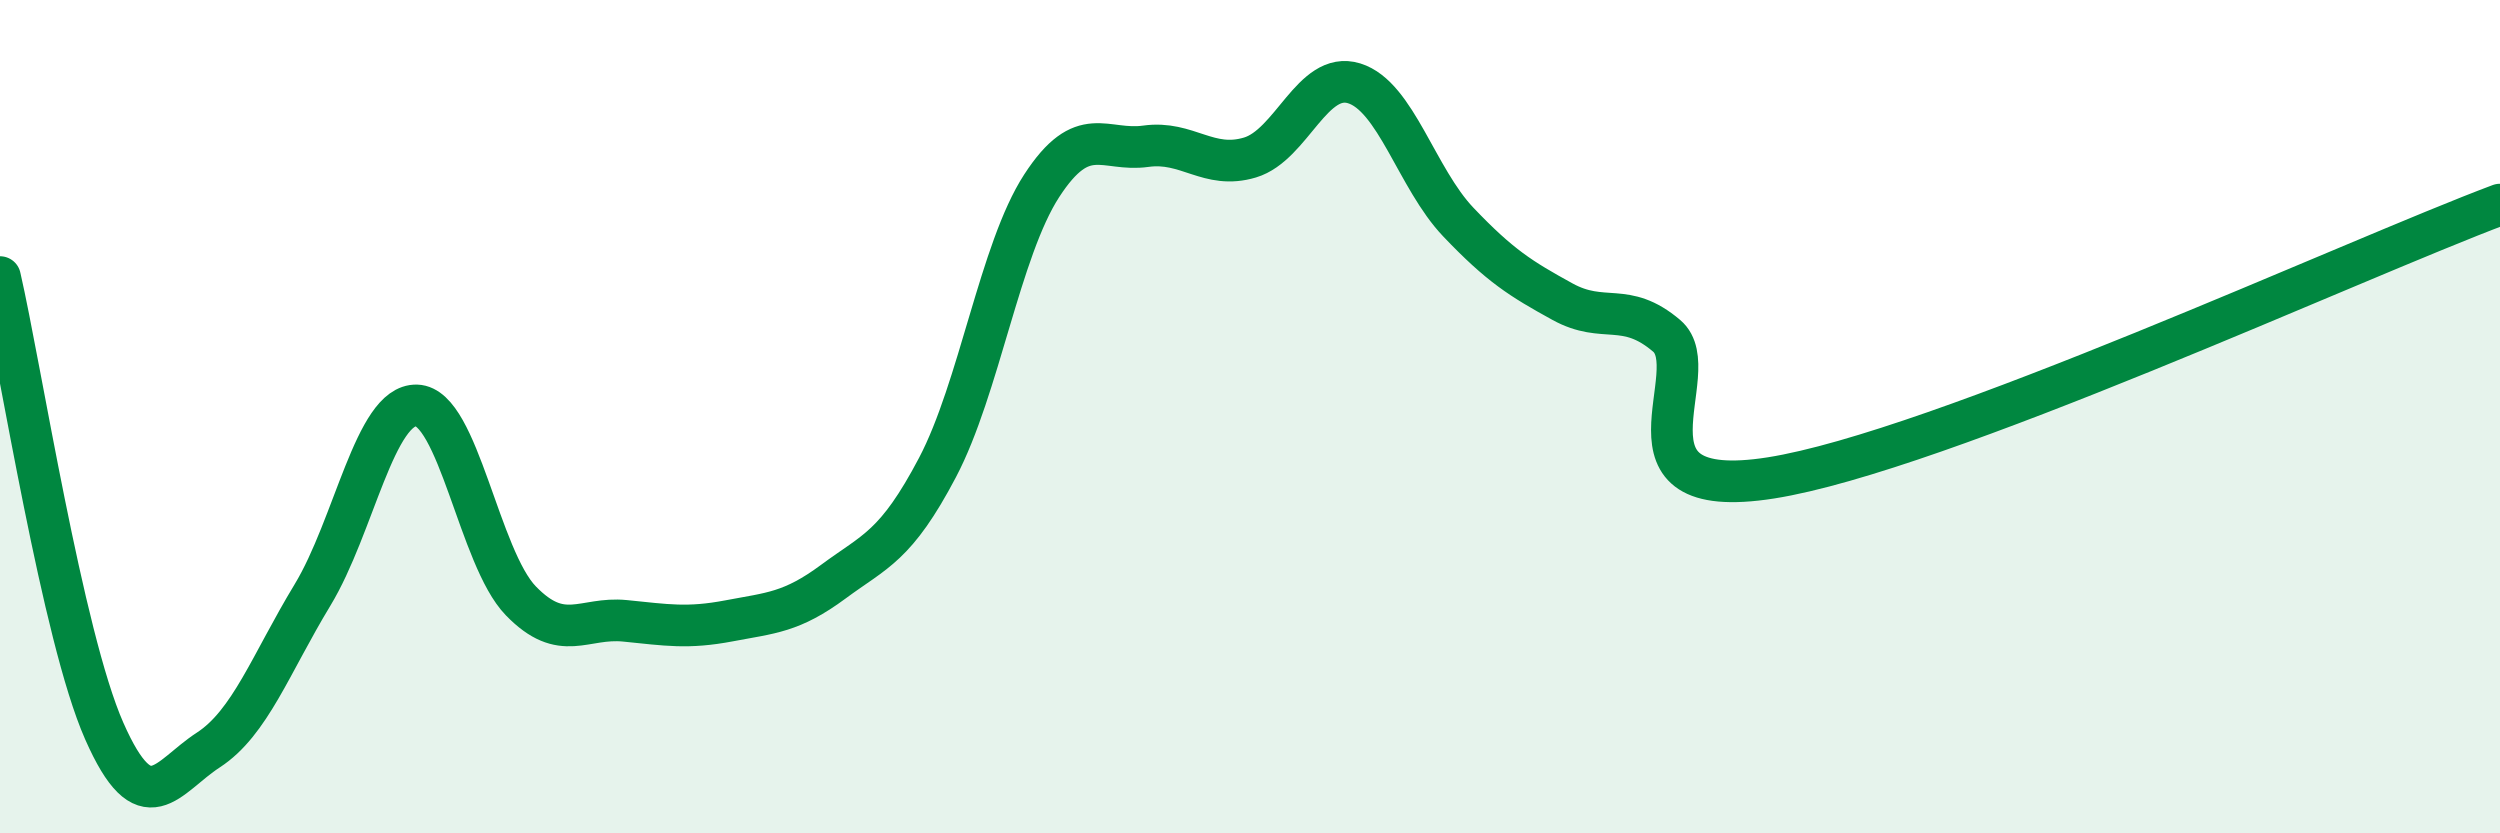 
    <svg width="60" height="20" viewBox="0 0 60 20" xmlns="http://www.w3.org/2000/svg">
      <path
        d="M 0,6.65 C 0.5,8.83 1.5,15.27 2.5,17.54 C 3.5,19.81 4,18.65 5,18 C 6,17.35 6.5,15.93 7.5,14.28 C 8.5,12.63 9,9.7 10,9.73 C 11,9.76 11.5,13.39 12.5,14.42 C 13.5,15.45 14,14.8 15,14.9 C 16,15 16.5,15.09 17.5,14.9 C 18.5,14.71 19,14.7 20,13.96 C 21,13.22 21.5,13.12 22.5,11.22 C 23.5,9.32 24,6 25,4.46 C 26,2.92 26.5,3.65 27.5,3.51 C 28.5,3.37 29,4.08 30,3.78 C 31,3.48 31.5,1.69 32.5,2 C 33.5,2.31 34,4.28 35,5.33 C 36,6.38 36.5,6.69 37.5,7.24 C 38.5,7.79 39,7.21 40,8.06 C 41,8.91 38.5,12.1 42.5,11.47 C 46.5,10.84 56.5,6.22 60,4.91L60 20L0 20Z"
        fill="#008740"
        opacity="0.1"
        stroke-linecap="round"
        stroke-linejoin="round"
      />
      <path
        d="M 0,6.65 C 0.5,8.83 1.5,15.27 2.5,17.54 C 3.5,19.81 4,18.65 5,18 C 6,17.35 6.5,15.93 7.5,14.28 C 8.5,12.63 9,9.7 10,9.73 C 11,9.76 11.5,13.39 12.5,14.42 C 13.5,15.45 14,14.8 15,14.9 C 16,15 16.5,15.09 17.5,14.9 C 18.5,14.71 19,14.7 20,13.96 C 21,13.22 21.5,13.12 22.5,11.22 C 23.5,9.32 24,6 25,4.46 C 26,2.92 26.5,3.65 27.5,3.51 C 28.5,3.37 29,4.08 30,3.78 C 31,3.48 31.5,1.69 32.5,2 C 33.5,2.31 34,4.28 35,5.33 C 36,6.38 36.5,6.69 37.5,7.24 C 38.5,7.79 39,7.21 40,8.06 C 41,8.91 38.5,12.1 42.5,11.47 C 46.5,10.84 56.5,6.22 60,4.91"
        stroke="#008740"
        stroke-width="1"
        fill="none"
        stroke-linecap="round"
        stroke-linejoin="round"
      />
    </svg>
  